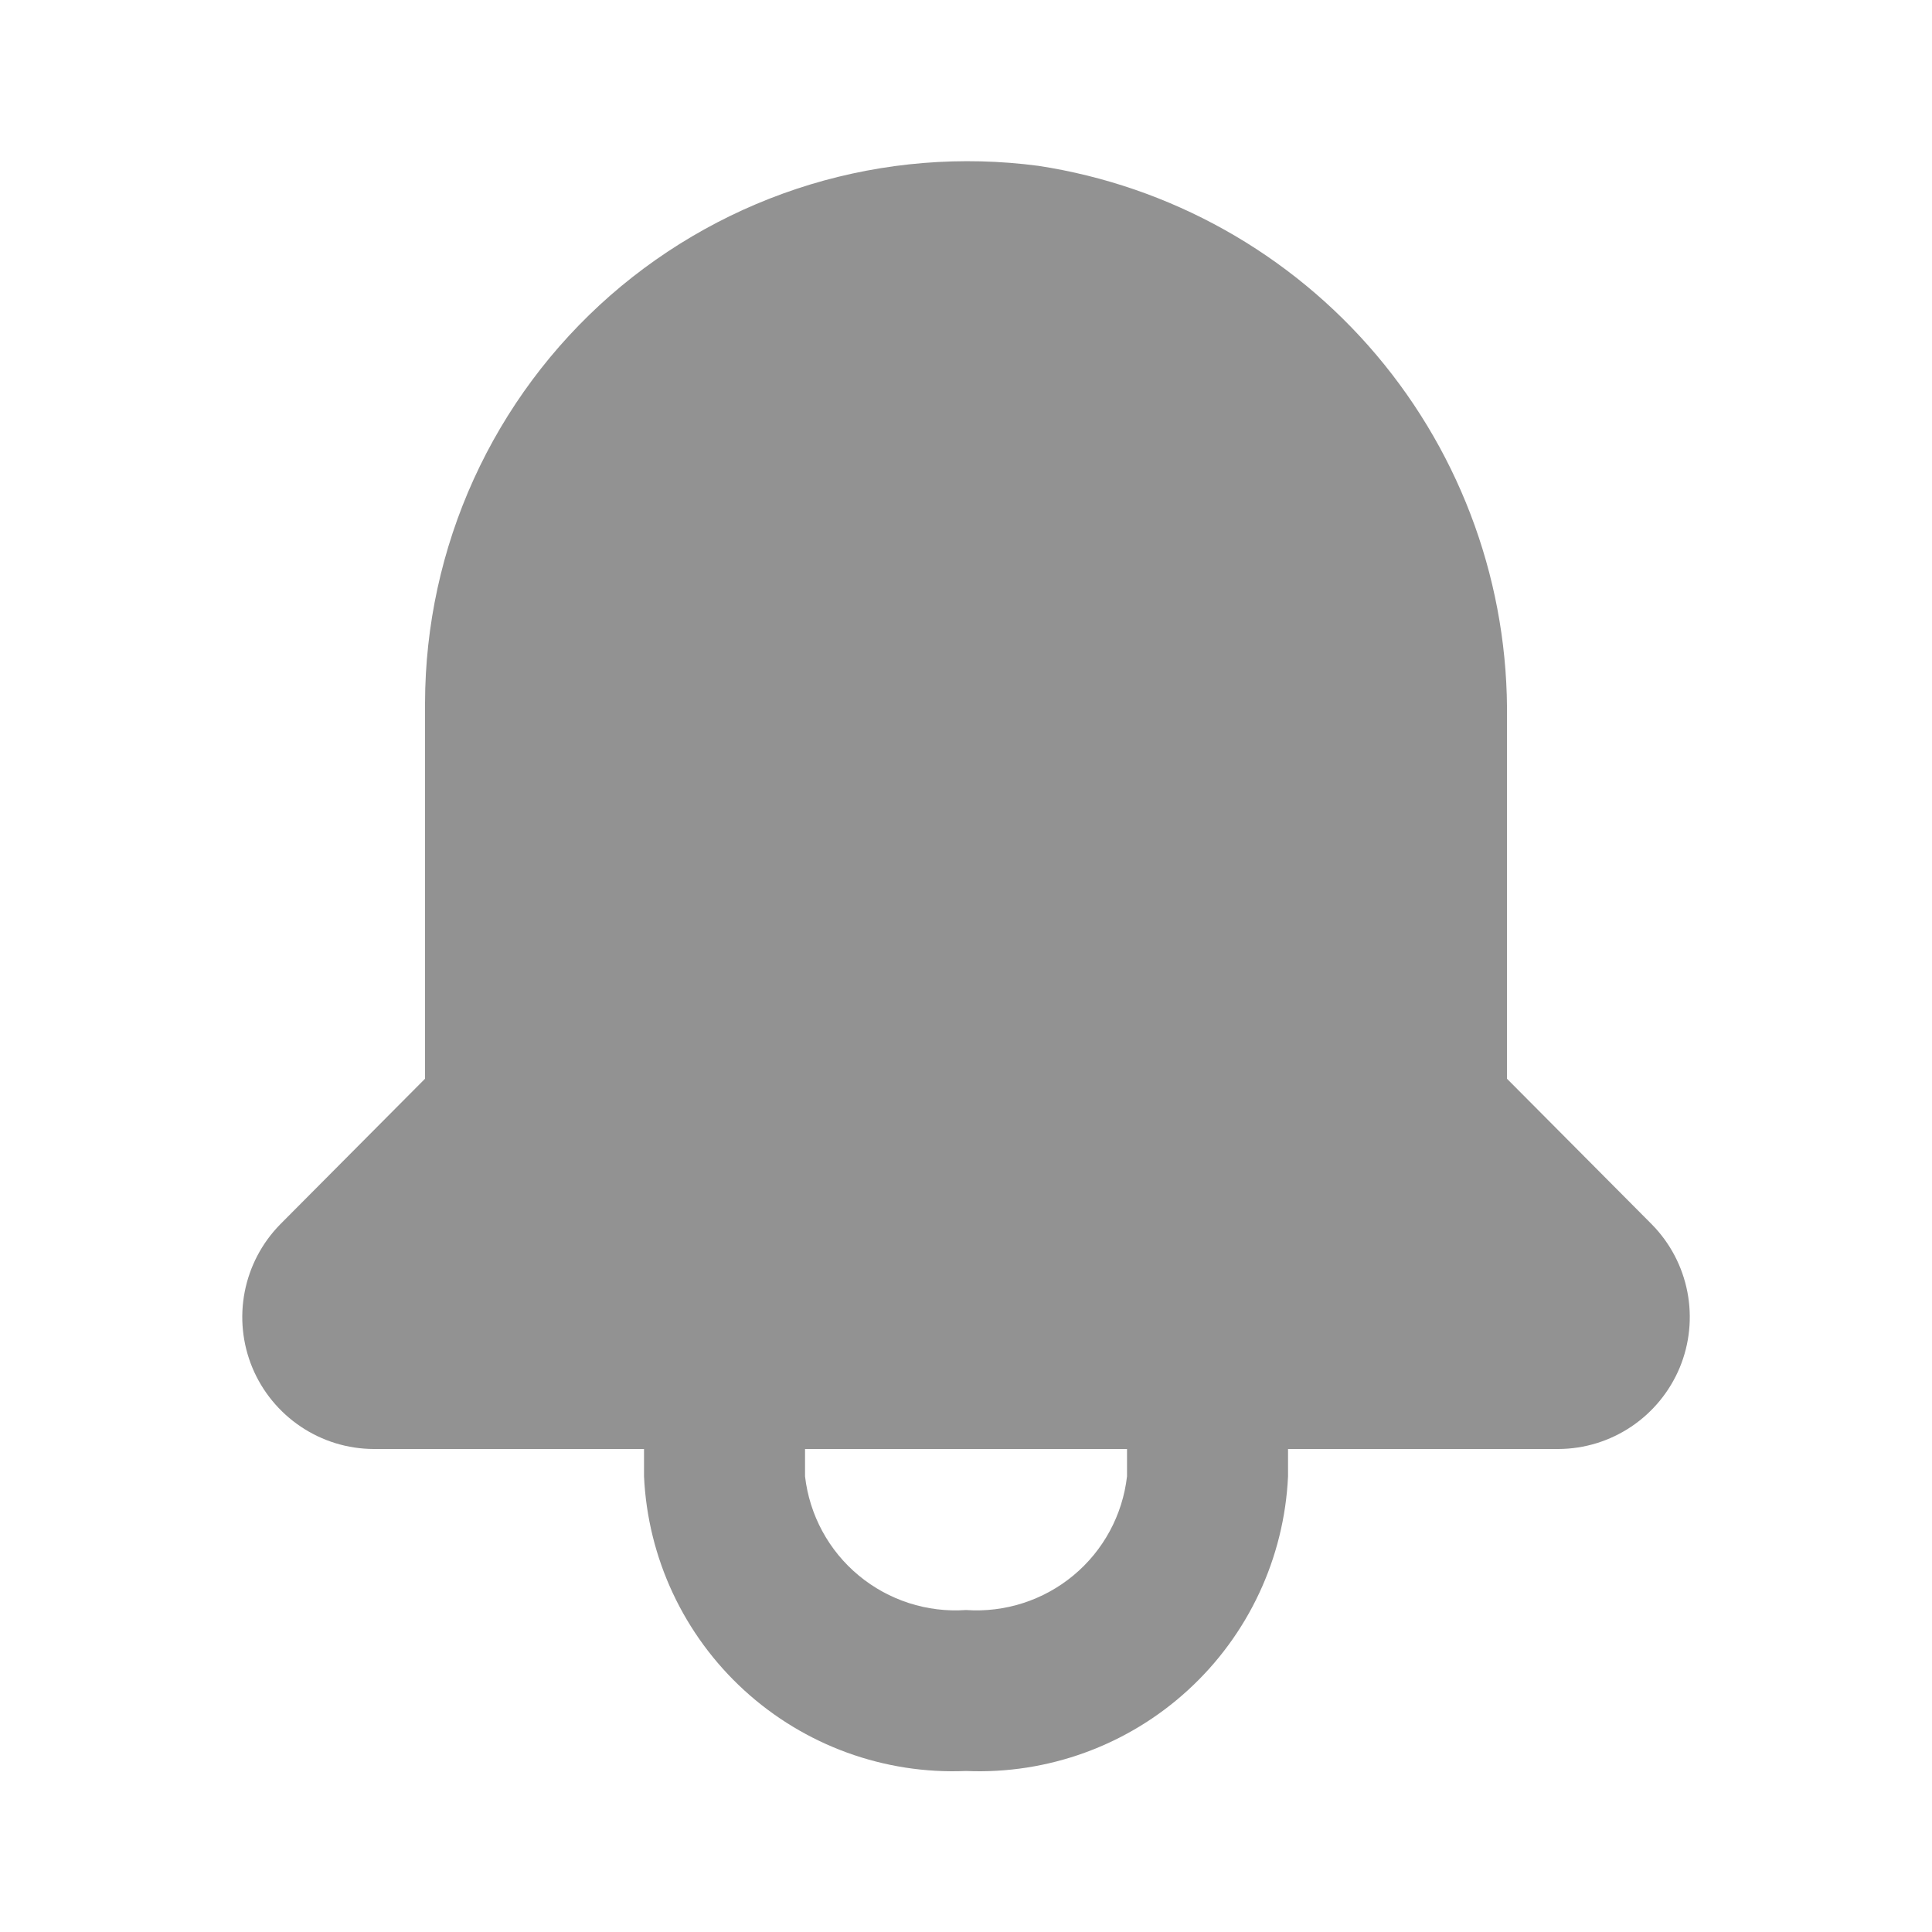 <svg width="32" height="32" viewBox="0 0 32 32" fill="none" xmlns="http://www.w3.org/2000/svg">
<g clip-path="url(#clip0_1059_451)">
<path d="M27.36 20.28L24.96 17.867V11.92C24.992 9.712 24.224 7.567 22.798 5.88C21.372 4.194 19.383 3.081 17.2 2.747C15.934 2.58 14.646 2.685 13.423 3.055C12.2 3.426 11.07 4.053 10.108 4.894C9.147 5.736 8.376 6.773 7.847 7.936C7.318 9.099 7.043 10.362 7.04 11.64V17.867L4.64 20.28C4.339 20.587 4.135 20.975 4.053 21.397C3.971 21.819 4.015 22.256 4.18 22.653C4.345 23.05 4.624 23.389 4.981 23.629C5.338 23.869 5.757 23.998 6.187 24H10.667V24.453C10.729 25.807 11.326 27.081 12.325 27.995C13.325 28.91 14.647 29.391 16 29.333C17.354 29.391 18.676 28.91 19.675 27.995C20.675 27.081 21.271 25.807 21.334 24.453V24H25.814C26.244 23.998 26.663 23.869 27.02 23.629C27.377 23.389 27.655 23.05 27.821 22.653C27.986 22.256 28.03 21.819 27.948 21.397C27.866 20.975 27.662 20.587 27.36 20.28ZM18.667 24.453C18.593 25.095 18.275 25.683 17.778 26.095C17.281 26.507 16.644 26.712 16 26.667C15.356 26.712 14.72 26.507 14.223 26.095C13.726 25.683 13.408 25.095 13.334 24.453V24H18.667V24.453Z" fill="#929292"/>
</g>
<defs>
<clipPath id="clip0_1059_451">
<rect width="32" height="32" fill="white"/>
</clipPath>
</defs>
</svg>
